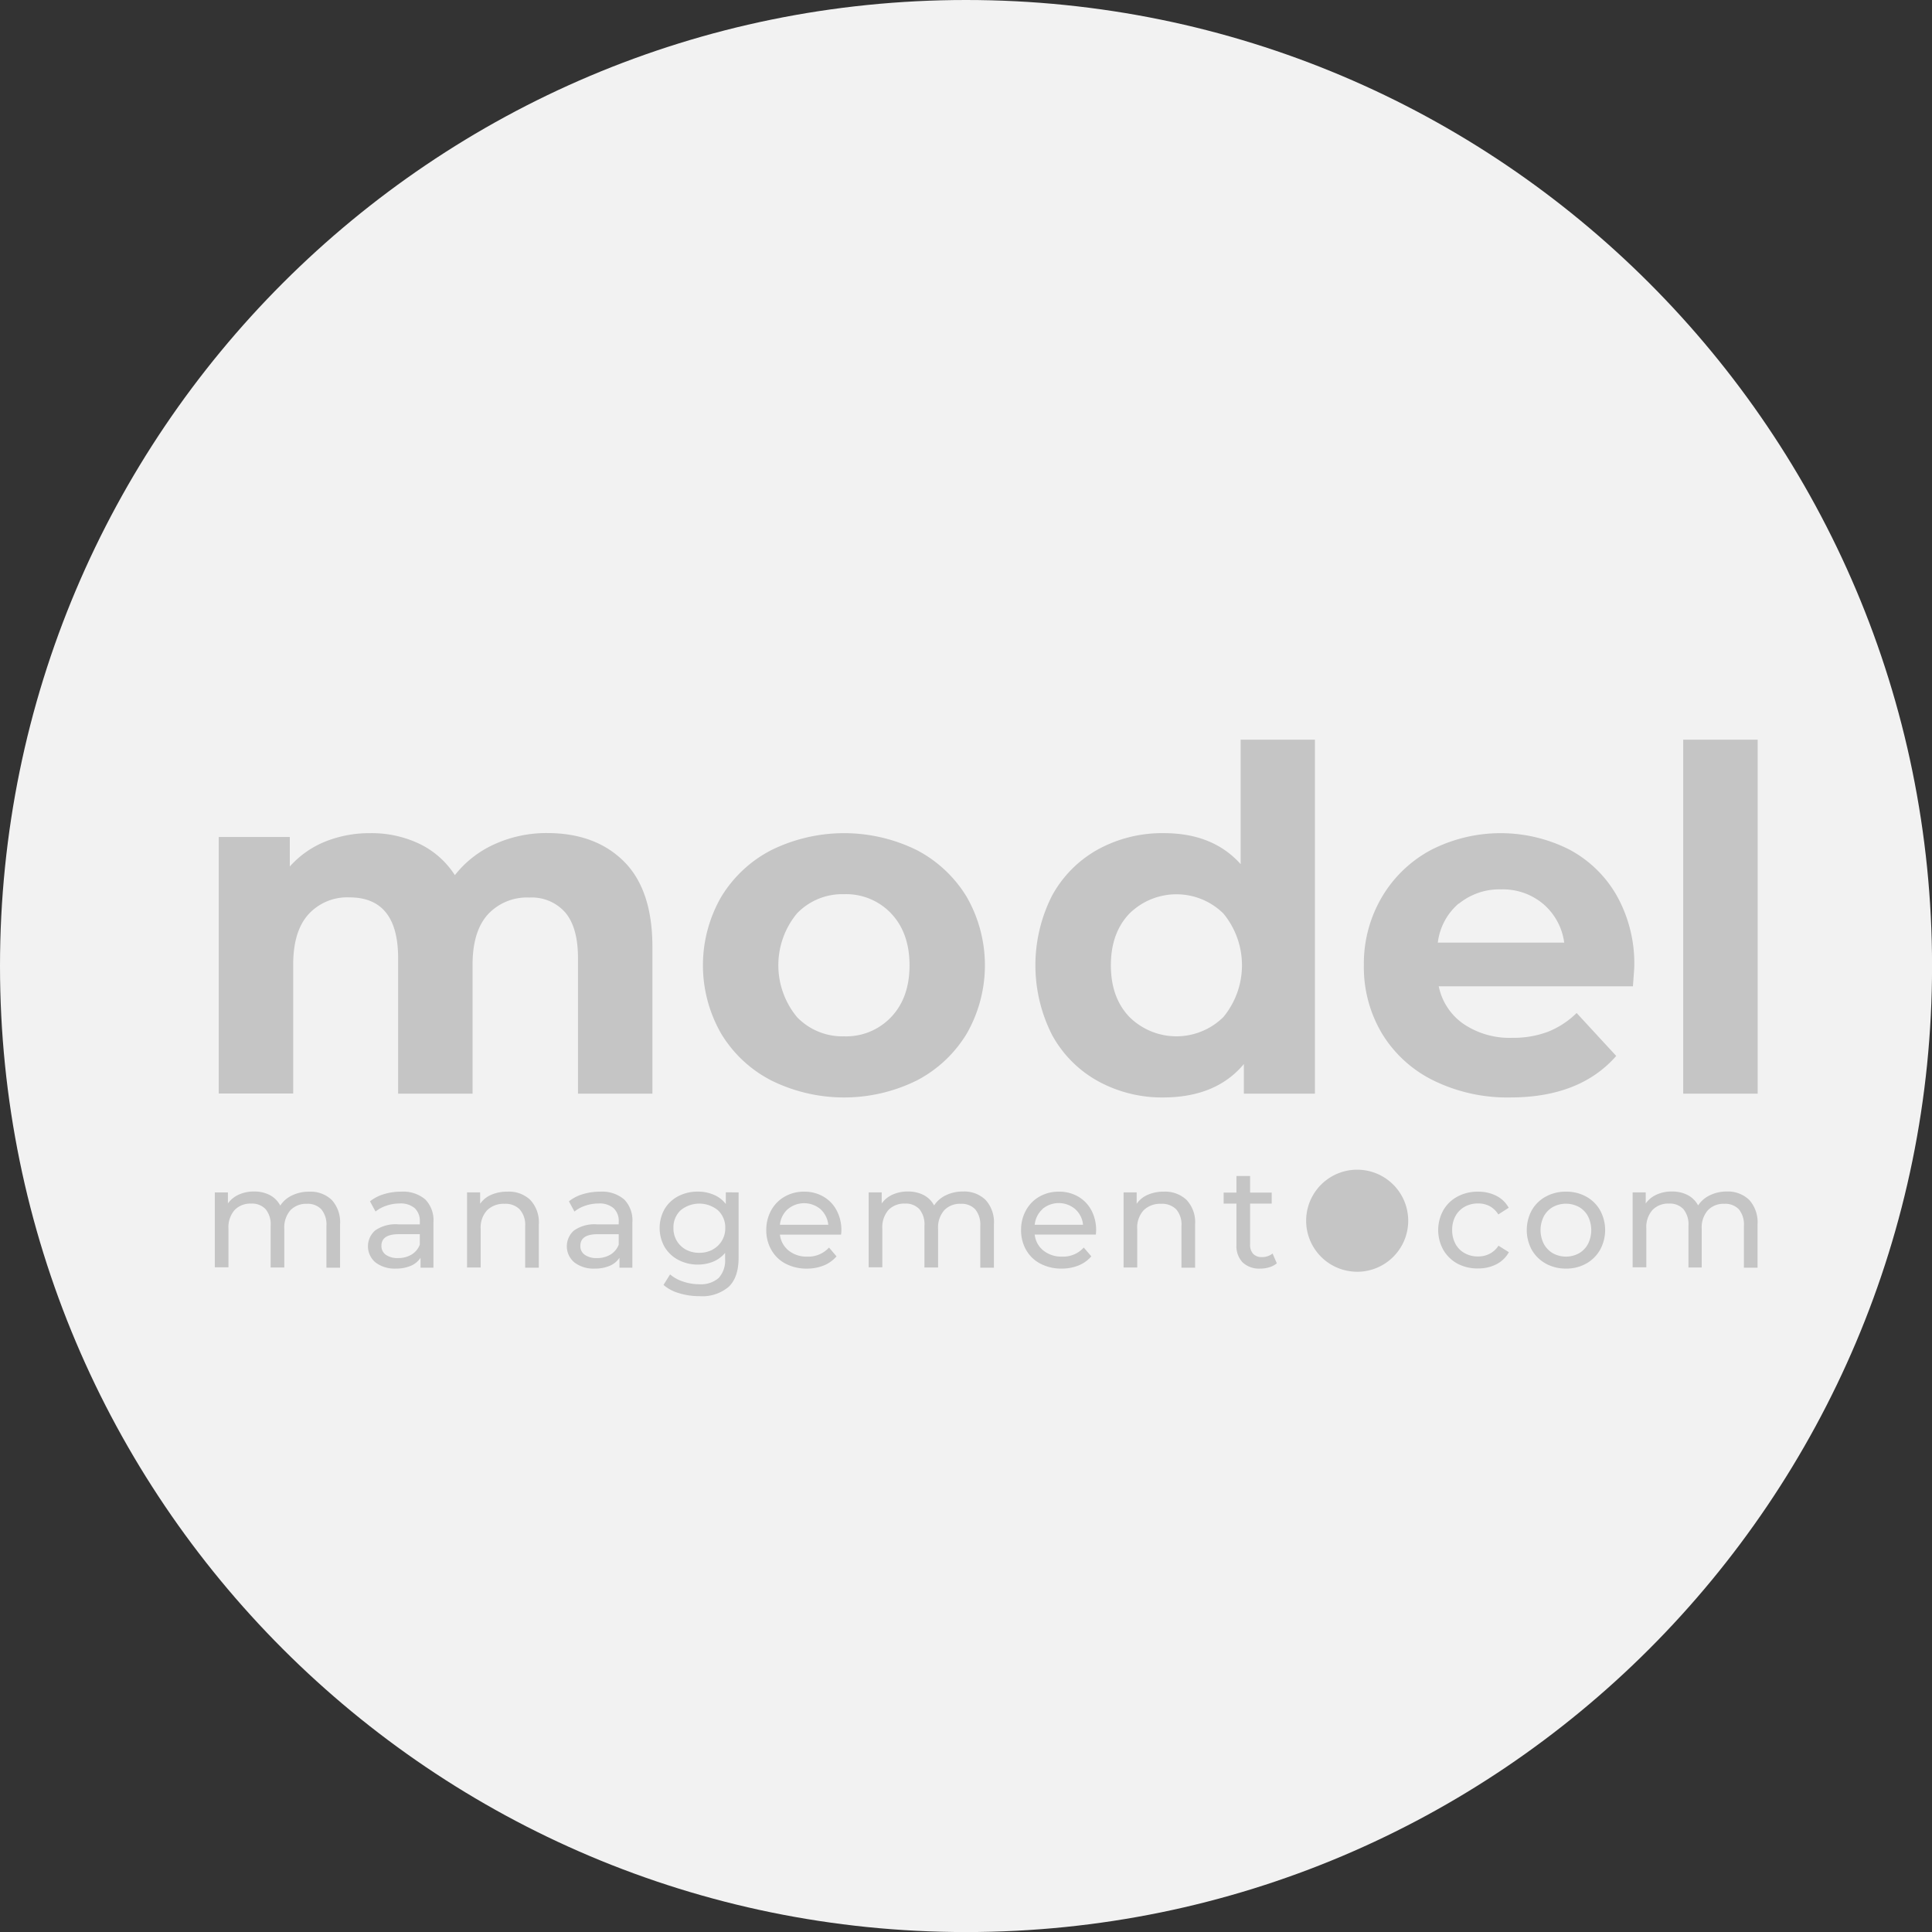 <svg width="144" height="144" fill="none" xmlns="http://www.w3.org/2000/svg"><rect width="100%" height="100%" fill="#333333" stroke="none"/><g clip-path="url(#clip0)"><path d="M72.002 144.004c39.766 0 72.002-32.236 72.002-72.002S111.768 0 72.002 0 0 32.236 0 72.002s32.236 72.002 72.002 72.002z" fill="#F2F2F2"/><path d="M101.156 94.79a3.803 3.803 0 100-7.608 3.803 3.803 0 000 7.607zM46.511 64.215c1.408 1.408 2.113 3.523 2.116 6.347v10.953H43.08v-10.1c0-1.516-.315-2.648-.943-3.397a3.318 3.318 0 00-2.684-1.12 3.956 3.956 0 00-3.095 1.264c-.757.84-1.136 2.09-1.136 3.75v9.603h-5.548v-10.1c0-3.02-1.21-4.529-3.627-4.529a3.906 3.906 0 00-3.058 1.264c-.757.84-1.136 2.09-1.136 3.75v9.602h-5.548V62.383H21.6v2.202a7.08 7.08 0 012.614-1.848 8.861 8.861 0 013.395-.638 8.267 8.267 0 013.664.799 6.478 6.478 0 012.63 2.33 7.87 7.87 0 012.972-2.314 9.38 9.38 0 013.926-.823c2.396.006 4.299.714 5.71 2.124zM57.497 80.535a9.335 9.335 0 01-3.75-3.502 10.225 10.225 0 010-10.171 9.389 9.389 0 013.75-3.503 12.27 12.27 0 0110.83 0 9.468 9.468 0 013.733 3.503 10.254 10.254 0 010 10.17 9.422 9.422 0 01-3.734 3.503 12.232 12.232 0 01-10.829 0zm8.924-4.73c.913-.96 1.37-2.245 1.37-3.856 0-1.61-.457-2.899-1.37-3.865a4.612 4.612 0 00-3.499-1.436 4.683 4.683 0 00-3.523 1.436 6.063 6.063 0 000 7.718 4.69 4.69 0 003.523 1.44 4.614 4.614 0 003.499-1.436zM98.007 55.13v26.384H92.71v-2.206c-1.372 1.646-3.363 2.476-5.972 2.49a9.924 9.924 0 01-4.89-1.21 8.676 8.676 0 01-3.433-3.45 11.467 11.467 0 010-10.384 8.701 8.701 0 013.433-3.45 9.963 9.963 0 014.898-1.206c2.44 0 4.348.77 5.725 2.31V55.13h5.536zm-6.824 20.675a6.063 6.063 0 000-7.718 4.989 4.989 0 00-6.997 0c-.925.963-1.388 2.25-1.388 3.861 0 1.61.463 2.896 1.388 3.857a4.98 4.98 0 006.997 0zM121.708 73.512h-14.473a4.501 4.501 0 001.849 2.807 6.125 6.125 0 003.626 1.034 7.35 7.35 0 002.651-.445 6.488 6.488 0 002.152-1.404l2.951 3.199c-1.802 2.06-4.434 3.092-7.894 3.095a12.515 12.515 0 01-5.726-1.264 9.25 9.25 0 01-3.84-3.503 9.653 9.653 0 01-1.35-5.083 9.767 9.767 0 011.334-5.067 9.355 9.355 0 013.659-3.523 11.366 11.366 0 0110.29-.054 8.846 8.846 0 013.577 3.47 10.342 10.342 0 011.296 5.244c.005.07-.033.568-.102 1.494zm-12.978-6.174a4.545 4.545 0 00-1.564 2.918h9.421a4.58 4.58 0 00-1.564-2.88 4.668 4.668 0 00-3.128-1.087 4.784 4.784 0 00-3.165 1.07v-.02zM125.457 55.13h5.549v26.384h-5.549V55.13zM24.725 89.434a2.468 2.468 0 01.622 1.823v3.231H24.33v-3.115a1.766 1.766 0 00-.379-1.235 1.378 1.378 0 00-1.074-.412 1.617 1.617 0 00-1.235.482 1.963 1.963 0 00-.453 1.383v2.88h-1.016v-3.115a1.766 1.766 0 00-.379-1.235 1.379 1.379 0 00-1.074-.411 1.614 1.614 0 00-1.235.481c-.325.385-.49.88-.457 1.383v2.881h-1.016v-5.58h.975v.822c.21-.29.494-.52.823-.662a2.673 2.673 0 011.132-.227 2.47 2.47 0 011.165.264c.335.176.608.45.782.786.218-.332.524-.596.885-.762a2.882 2.882 0 011.276-.275 2.285 2.285 0 011.675.613zM31.69 89.392a2.215 2.215 0 01.617 1.704v3.391h-.963v-.74a1.614 1.614 0 01-.725.6 2.815 2.815 0 01-1.12.206 2.338 2.338 0 01-1.51-.457 1.568 1.568 0 01-.025-2.387 2.65 2.65 0 011.717-.453h1.61v-.201a1.3 1.3 0 00-.38-1.005 1.605 1.605 0 00-1.123-.35c-.332 0-.662.054-.976.161a2.61 2.61 0 00-.823.44l-.412-.761c.309-.243.66-.425 1.038-.535.416-.126.85-.188 1.284-.185a2.54 2.54 0 011.79.572zm-1.013 4.116c.28-.172.495-.431.613-.737v-.782h-1.568c-.86 0-1.293.288-1.293.868a.79.79 0 00.33.667c.269.178.588.263.91.243.353.01.703-.08 1.008-.26zM39.53 89.442a2.43 2.43 0 01.63 1.815v3.231h-1.016v-3.116a1.728 1.728 0 00-.412-1.235 1.48 1.48 0 00-1.124-.411 1.753 1.753 0 00-1.304.481 1.9 1.9 0 00-.478 1.383v2.882H34.81v-5.598h.976v.848c.207-.295.492-.526.823-.667a2.88 2.88 0 011.194-.235 2.309 2.309 0 011.729.622zM46.516 89.393a2.215 2.215 0 01.617 1.704v3.391h-.963v-.74a1.6 1.6 0 01-.729.6 2.795 2.795 0 01-1.115.206 2.338 2.338 0 01-1.51-.457 1.564 1.564 0 01-.03-2.387 2.671 2.671 0 011.72-.453h1.61v-.201a1.289 1.289 0 00-.383-1.005 1.605 1.605 0 00-1.123-.35c-.33 0-.659.055-.972.16a2.561 2.561 0 00-.823.441l-.411-.761c.307-.244.66-.426 1.037-.535.416-.126.85-.188 1.284-.186a2.544 2.544 0 011.79.573zm-1.013 4.116c.28-.172.495-.431.613-.737v-.782h-1.568c-.864 0-1.292.288-1.292.868a.776.776 0 00.329.667c.269.178.588.263.91.243.353.009.702-.08 1.008-.26zM55.052 88.873v4.853c0 .98-.243 1.709-.732 2.178a3.03 3.03 0 01-2.182.704 5.087 5.087 0 01-1.515-.219 3.034 3.034 0 01-1.169-.617l.49-.786c.285.241.615.423.972.535.382.131.784.198 1.19.198a2.006 2.006 0 001.464-.47 1.93 1.93 0 00.474-1.42v-.444c-.238.285-.541.509-.885.65-.362.147-.75.221-1.14.218a3.058 3.058 0 01-1.457-.346 2.598 2.598 0 01-1.025-.963 2.881 2.881 0 010-2.832c.245-.409.6-.74 1.025-.959.45-.23.95-.345 1.457-.337.405-.004.808.076 1.181.234.354.147.664.384.897.688v-.869l.955.004zm-1.934 4.26a1.778 1.778 0 00.938-1.601 1.734 1.734 0 00-.54-1.32 2.19 2.19 0 00-2.79 0 1.732 1.732 0 00-.53 1.333 1.778 1.778 0 00.938 1.6c.309.16.652.24 1 .231.346.004.687-.08.992-.242h-.008zM62.687 92.02h-4.556a1.773 1.773 0 00.654 1.193c.394.307.884.466 1.383.448a2.083 2.083 0 001.622-.675l.56.655a2.47 2.47 0 01-.947.679c-.403.16-.834.24-1.268.235a3.343 3.343 0 01-1.58-.367 2.6 2.6 0 01-1.062-1.025 2.918 2.918 0 01-.379-1.481 2.997 2.997 0 01.367-1.474 2.615 2.615 0 011.008-1.02c.44-.25.939-.377 1.445-.367.503-.01 1 .116 1.436.366.418.24.759.595.984 1.021.245.464.368.982.358 1.507-.002.101-.01.203-.025.304zm-3.976-1.894c-.332.302-.54.717-.58 1.164h3.605a1.827 1.827 0 00-.576-1.16 1.89 1.89 0 00-2.449 0v-.004zM73.459 89.434a2.469 2.469 0 01.622 1.823v3.231h-1.017v-3.116c.033-.444-.1-.884-.375-1.234a1.383 1.383 0 00-1.078-.412 1.6 1.6 0 00-1.235.481c-.325.385-.49.88-.457 1.383v2.882h-1.016v-3.116a1.766 1.766 0 00-.38-1.235 1.379 1.379 0 00-1.073-.412 1.617 1.617 0 00-1.235.482 1.963 1.963 0 00-.453 1.383v2.881h-1.017v-5.581h.972v.823c.21-.291.494-.52.823-.663a2.691 2.691 0 011.136-.226 2.49 2.49 0 011.165.263c.333.173.606.443.782.774.218-.33.525-.594.885-.761a2.882 2.882 0 011.276-.276 2.285 2.285 0 011.675.626zM81.679 92.018h-4.557a1.755 1.755 0 00.65 1.194c.395.307.884.465 1.384.448a2.058 2.058 0 001.621-.675l.564.655a2.47 2.47 0 01-.95.679c-.402.16-.832.24-1.264.234a3.33 3.33 0 01-1.58-.366 2.586 2.586 0 01-1.067-1.025 2.915 2.915 0 01-.374-1.482 2.956 2.956 0 01.366-1.473c.233-.427.58-.781 1.004-1.02a2.84 2.84 0 011.45-.367c.502-.01.999.117 1.436.366.416.242.757.595.983 1.02a3.145 3.145 0 01.334 1.812zm-3.98-1.893a1.79 1.79 0 00-.577 1.165h3.602a1.79 1.79 0 00-.576-1.161 1.89 1.89 0 00-2.47 0l.02-.004zM88.446 89.442a2.43 2.43 0 01.63 1.815v3.23h-1.017v-3.115a1.728 1.728 0 00-.391-1.235 1.482 1.482 0 00-1.124-.412 1.753 1.753 0 00-1.305.482 1.901 1.901 0 00-.477 1.383v2.881h-1.017v-5.597h.976v.847c.207-.294.492-.525.823-.666a2.88 2.88 0 011.194-.235 2.309 2.309 0 011.708.622zM95.167 94.159c-.161.135-.35.234-.551.292a2.21 2.21 0 01-.68.103 1.804 1.804 0 01-1.313-.457 1.75 1.75 0 01-.465-1.305V89.71h-.955v-.823h.955v-1.235h1.017v1.235h1.61v.823h-1.61v3.042a.98.98 0 00.226.7.863.863 0 00.655.243c.287.007.568-.086.794-.264l.317.729zM108.631 94.184a2.711 2.711 0 01-1.054-1.025 3.044 3.044 0 010-2.955 2.638 2.638 0 011.054-1.017c.47-.25.998-.377 1.531-.366.472-.008.939.096 1.362.305.392.197.715.508.926.893l-.773.498a1.749 1.749 0 00-.647-.618 1.834 1.834 0 00-.868-.201 2.016 2.016 0 00-.988.243 1.75 1.75 0 00-.691.695 2.113 2.113 0 00-.247 1.033c-.008.364.077.724.247 1.046.158.292.398.532.691.691.302.166.643.25.988.243.302.005.6-.064.868-.202a1.7 1.7 0 00.659-.6l.774.485a2.214 2.214 0 01-.926.897 2.93 2.93 0 01-1.363.313 3.124 3.124 0 01-1.543-.358zM115.216 94.183a2.722 2.722 0 01-1.045-1.025 3.1 3.1 0 010-2.955c.246-.43.609-.783 1.045-1.017a3.05 3.05 0 011.507-.366 3.015 3.015 0 011.498.366c.434.236.793.588 1.037 1.017a3.066 3.066 0 010 2.955 2.72 2.72 0 01-1.037 1.025 3.017 3.017 0 01-1.498.37 3.051 3.051 0 01-1.507-.37zm2.47-.77c.287-.165.521-.407.675-.7a2.311 2.311 0 000-2.057 1.748 1.748 0 00-.675-.696 2.057 2.057 0 00-1.939 0 1.789 1.789 0 00-.679.696 2.285 2.285 0 000 2.058 1.8 1.8 0 00.679.7 2.029 2.029 0 001.939 0zM130.376 89.433a2.48 2.48 0 01.621 1.823v3.232h-1.016v-3.116a1.79 1.79 0 00-.375-1.235 1.391 1.391 0 00-1.078-.411 1.6 1.6 0 00-1.235.481c-.327.384-.491.88-.457 1.383v2.882h-.988v-3.116a1.765 1.765 0 00-.379-1.235 1.365 1.365 0 00-1.074-.412 1.618 1.618 0 00-1.235.482c-.325.384-.488.88-.452 1.383v2.881h-1.021v-5.581h.975v.823c.21-.291.494-.52.823-.663a2.694 2.694 0 011.136-.226 2.49 2.49 0 011.165.263c.334.173.607.443.782.774a2.14 2.14 0 01.885-.761 2.881 2.881 0 011.276-.276 2.282 2.282 0 011.647.625z" fill="#C5C5C5"/></g><defs><clipPath id="clip0"><path fill="#fff" d="M0 0h144v144H0z"/></clipPath></defs></svg>
